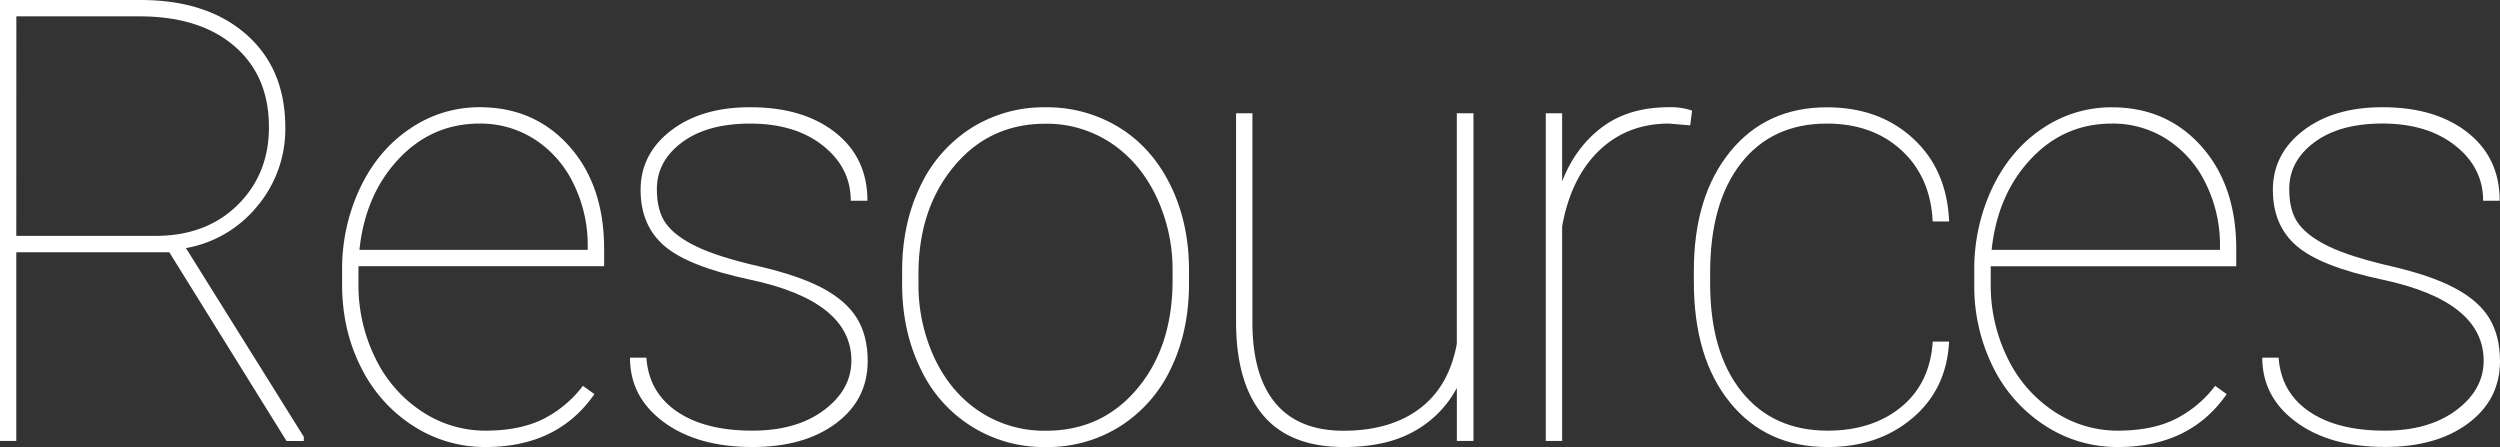 <?xml version="1.0" encoding="UTF-8"?> <svg xmlns="http://www.w3.org/2000/svg" viewBox="0 0 1209.2 216.21"><rect x="0" y="0" width="1209.2" height="216.21" fill="#333333" stroke="none"/><defs><style>.cls-1{fill:#fff;}</style></defs><g id="Layer_2" data-name="Layer 2"><g id="Layer_1-2" data-name="Layer 1"><path class="cls-1" d="M81.88,122h-74v91.26H0V0H68Q100.06,0,119,16.55t19,45a58,58,0,0,1-13.55,38.16A57.36,57.36,0,0,1,89.94,120l57,91.26v2.05h-8.35Zm-74-7.91H75.15q24.6,0,39.77-14.94t15.16-37.65q0-24.9-16.77-39.25T67.38,7.91H7.91Z"></path><path class="cls-1" d="M234.9,216.21a63.75,63.75,0,0,1-35.23-10.33,70.81,70.81,0,0,1-25.12-28.34q-9.09-18-9.08-40V131a91.9,91.9,0,0,1,8.79-40.29q8.79-18.3,24.17-28.56A59.2,59.2,0,0,1,232,51.86q26.52,0,43.36,18.89t16.85,49.66v8.35H173.38v8.63a79.6,79.6,0,0,0,8.13,35.75,64,64,0,0,0,22.41,25.8,55.43,55.43,0,0,0,31,9.36q16,0,27.18-5.31a55.26,55.26,0,0,0,19.84-16.37l5.57,4Q269.76,216.21,234.9,216.21ZM232,59.77q-23.15,0-39.26,17.21t-18.89,43.87H284.27V119a66.93,66.93,0,0,0-6.81-30,52.51,52.51,0,0,0-18.75-21.53A48.32,48.32,0,0,0,232,59.77Z"></path><path class="cls-1" d="M411.8,174.46q0-28.85-49.22-39.25Q333,128.91,321.42,119T309.84,91.85q0-17.43,14.73-28.72t38.3-11.27q25.63,0,41.16,12.23t15.53,33H411.5q0-16-13.47-26.66T362.87,59.77q-20.81,0-33,9.08t-12.16,22.7q0,10.7,4.54,16.78t14.8,11q10.25,4.91,29.88,9.45T398,139.45q11.42,6.15,16.55,14.58t5.13,20.58q0,18.75-15.38,30.18T364,216.21q-26.66,0-43-12.08T304.72,173h7.91q1.17,16.69,14.72,26T364,208.3q21.24,0,34.5-9.89T411.8,174.46Z"></path><path class="cls-1" d="M436.35,131q0-22.71,8.71-40.8A67.09,67.09,0,0,1,469.67,62a65.57,65.57,0,0,1,36-10.1,66.47,66.47,0,0,1,35.75,9.81q15.81,9.81,24.68,27.83t9,40.58v7q0,22.84-8.64,40.87a66.68,66.68,0,0,1-24.54,28.12,65.57,65.57,0,0,1-36,10.11,65.6,65.6,0,0,1-60.65-37.87q-8.79-17.94-8.93-40.35Zm7.91,6.15a83.36,83.36,0,0,0,7.83,36.25q7.85,16.48,21.83,25.71a56.84,56.84,0,0,0,32,9.23q27.09,0,44.16-20.36t17.07-52.44V131a82.56,82.56,0,0,0-7.91-36q-7.92-16.55-21.9-25.85a56,56,0,0,0-31.72-9.3q-27.09,0-44.23,20.65t-17.14,52Z"></path><path class="cls-1" d="M704.65,213.28V187.65a51.79,51.79,0,0,1-20.51,20.87q-13.49,7.69-34.13,7.69-25.93,0-38.89-15.16t-13.26-44.17V54.79h7.91V157.18q.3,25.2,11.43,38.16t32.52,13q22.69,0,36.91-10.69t18-31.35V54.79h8.06V213.28Z"></path><path class="cls-1" d="M817.53,60.64l-10.25-.87q-20.22,0-33.84,13.09t-17.87,36.66V213.28h-7.91V54.79h7.91V87.74Q762,71.19,774.9,61.52t32.38-9.66a31.36,31.36,0,0,1,11.13,1.64Z"></path><path class="cls-1" d="M884,208.3q21.54,0,35.53-11.42t15.3-31.65h7.91q-1.17,23-17.72,37t-41,14q-29.73,0-47.24-21.53t-17.5-58.45V131q0-36,17.5-57.57t46.95-21.53q25.2,0,41.6,15.08t17.43,40.14H934.8q-1-21.39-15-34.35t-36.11-13q-26.52,0-41.53,19.11t-15,53.1v5.13q0,33.25,15.16,52.22T884,208.3Z"></path><path class="cls-1" d="M1024.39,216.21a63.7,63.7,0,0,1-35.22-10.33A70.83,70.83,0,0,1,964,177.54a87.62,87.62,0,0,1-9.08-40V131a91.9,91.9,0,0,1,8.79-40.29q8.79-18.3,24.17-28.56a59.2,59.2,0,0,1,33.54-10.25q26.52,0,43.36,18.89t16.85,49.66v8.35H962.87v8.63A79.6,79.6,0,0,0,971,173.14a64,64,0,0,0,22.41,25.8,55.43,55.43,0,0,0,31,9.36q16,0,27.18-5.31a55.37,55.37,0,0,0,19.85-16.37l5.56,4Q1059.27,216.21,1024.39,216.21Zm-2.93-156.44q-23.15,0-39.25,17.21t-18.9,43.87h110.45V119A66.93,66.93,0,0,0,1067,89a52.44,52.44,0,0,0-18.75-21.53A48.3,48.3,0,0,0,1021.46,59.77Z"></path><path class="cls-1" d="M1201.29,174.46q0-28.85-49.22-39.25-29.6-6.3-41.16-16.19t-11.57-27.17q0-17.43,14.72-28.72t38.3-11.27q25.64,0,41.17,12.23t15.52,33h-8q0-16-13.48-26.66t-35.16-10.69q-20.79,0-33,9.08t-12.15,22.7q0,10.7,4.54,16.78t14.79,11q10.26,4.91,29.88,9.45t31.06,10.69Q1199,145.6,1204.07,154t5.13,20.58q0,18.75-15.38,30.18t-40.28,11.42q-26.67,0-43-12.08T1094.21,173h7.91q1.17,16.69,14.72,26t36.7,9.3q21.23,0,34.49-9.89T1201.29,174.46Z"></path></g></g></svg> 